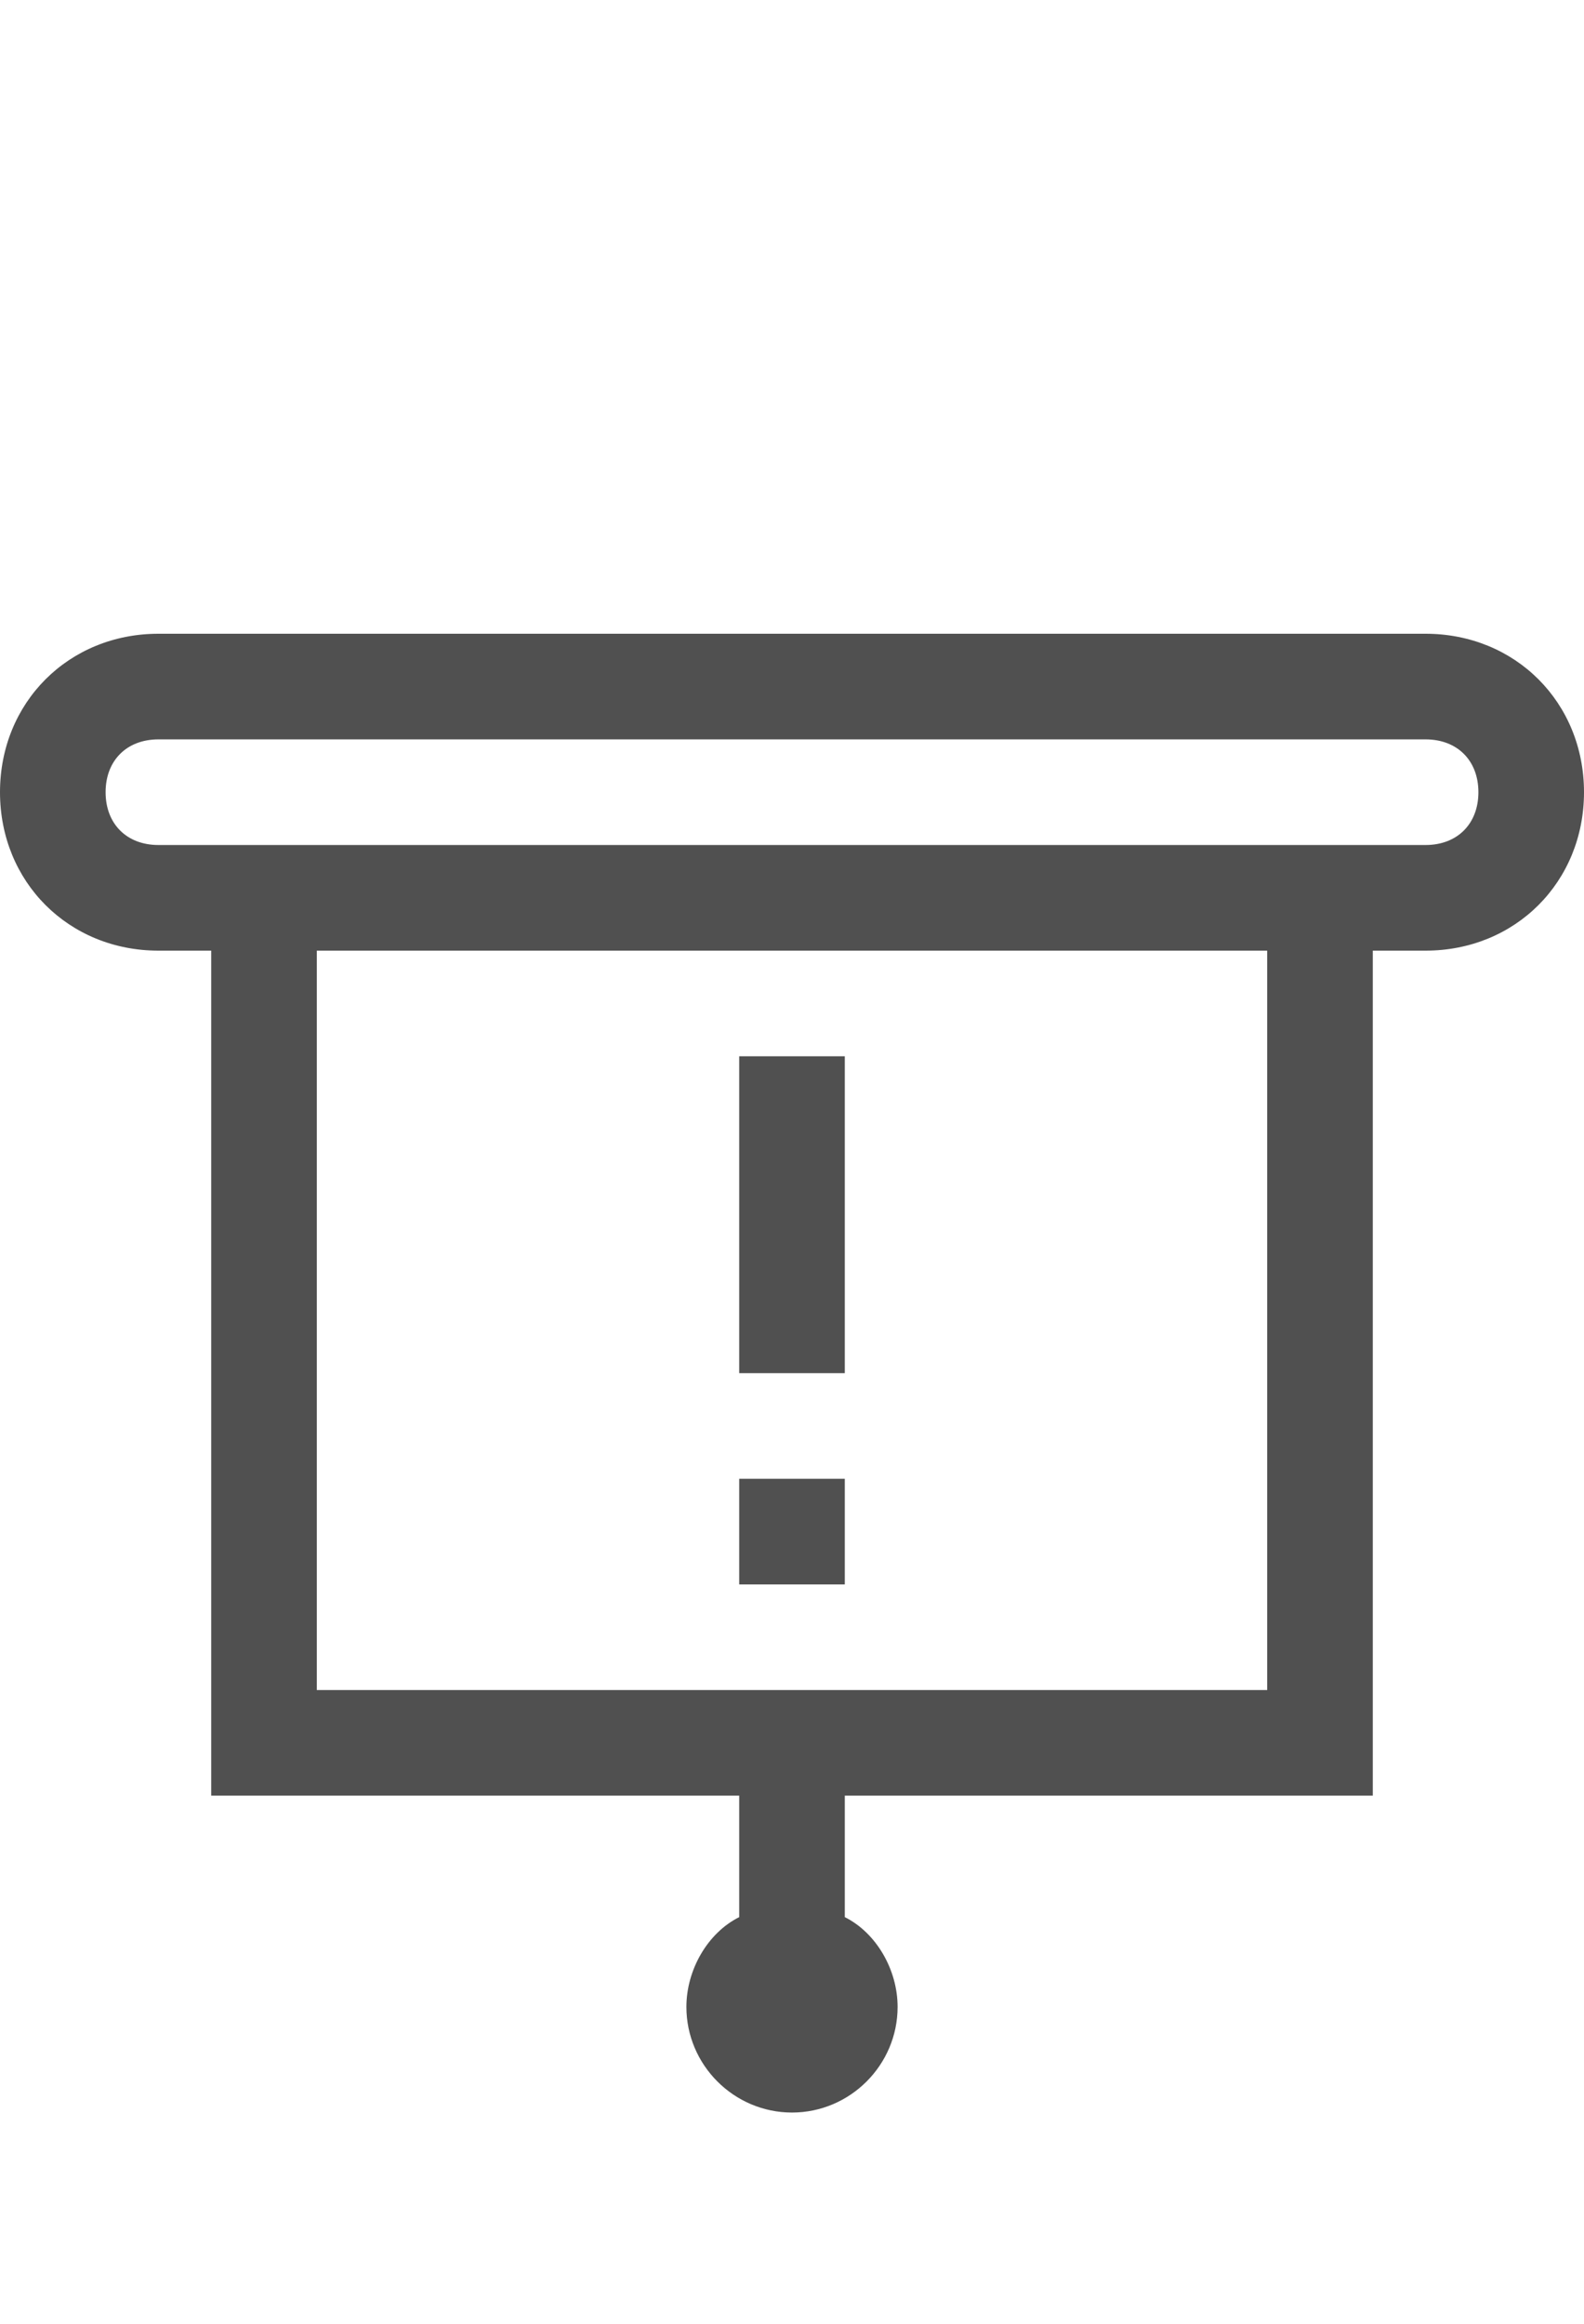 <?xml version="1.0" encoding="utf-8"?>
<!-- Generator: Adobe Illustrator 21.1.0, SVG Export Plug-In . SVG Version: 6.00 Build 0)  -->
<svg version="1.1" id="GiraIconStatus" xmlns="http://www.w3.org/2000/svg" xmlns:xlink="http://www.w3.org/1999/xlink" x="0px"
	 y="0px" viewBox="0 0 30 44" style="enable-background:new 0 0 30 44;" xml:space="preserve">
<style type="text/css">
	.st0{fill:none;}
	.st1{fill:#505050;}
</style>
<g>
	<rect class="st0" width="30" height="44"/>
</g>
<g>
	<path class="st1" d="M27,12H3c-1.7,0-3,1.3-3,3s1.3,3,3,3h1v16h10v2.3c-0.6,0.3-1,1-1,1.7c0,1.1,0.9,2,2,2s2-0.9,2-2
		c0-0.7-0.4-1.4-1-1.7V34h10V18h1c1.7,0,3-1.3,3-3S28.7,12,27,12z M24,32h-8h-2H6V18h18V32z M27,16h-1H4H3c-0.6,0-1-0.4-1-1
		s0.4-1,1-1h24c0.6,0,1,0.4,1,1S27.6,16,27,16z"/>
	<rect x="14" y="20" class="st1" width="2" height="6"/>
	<rect x="14" y="28" class="st1" width="2" height="2"/>
</g>
</svg>
